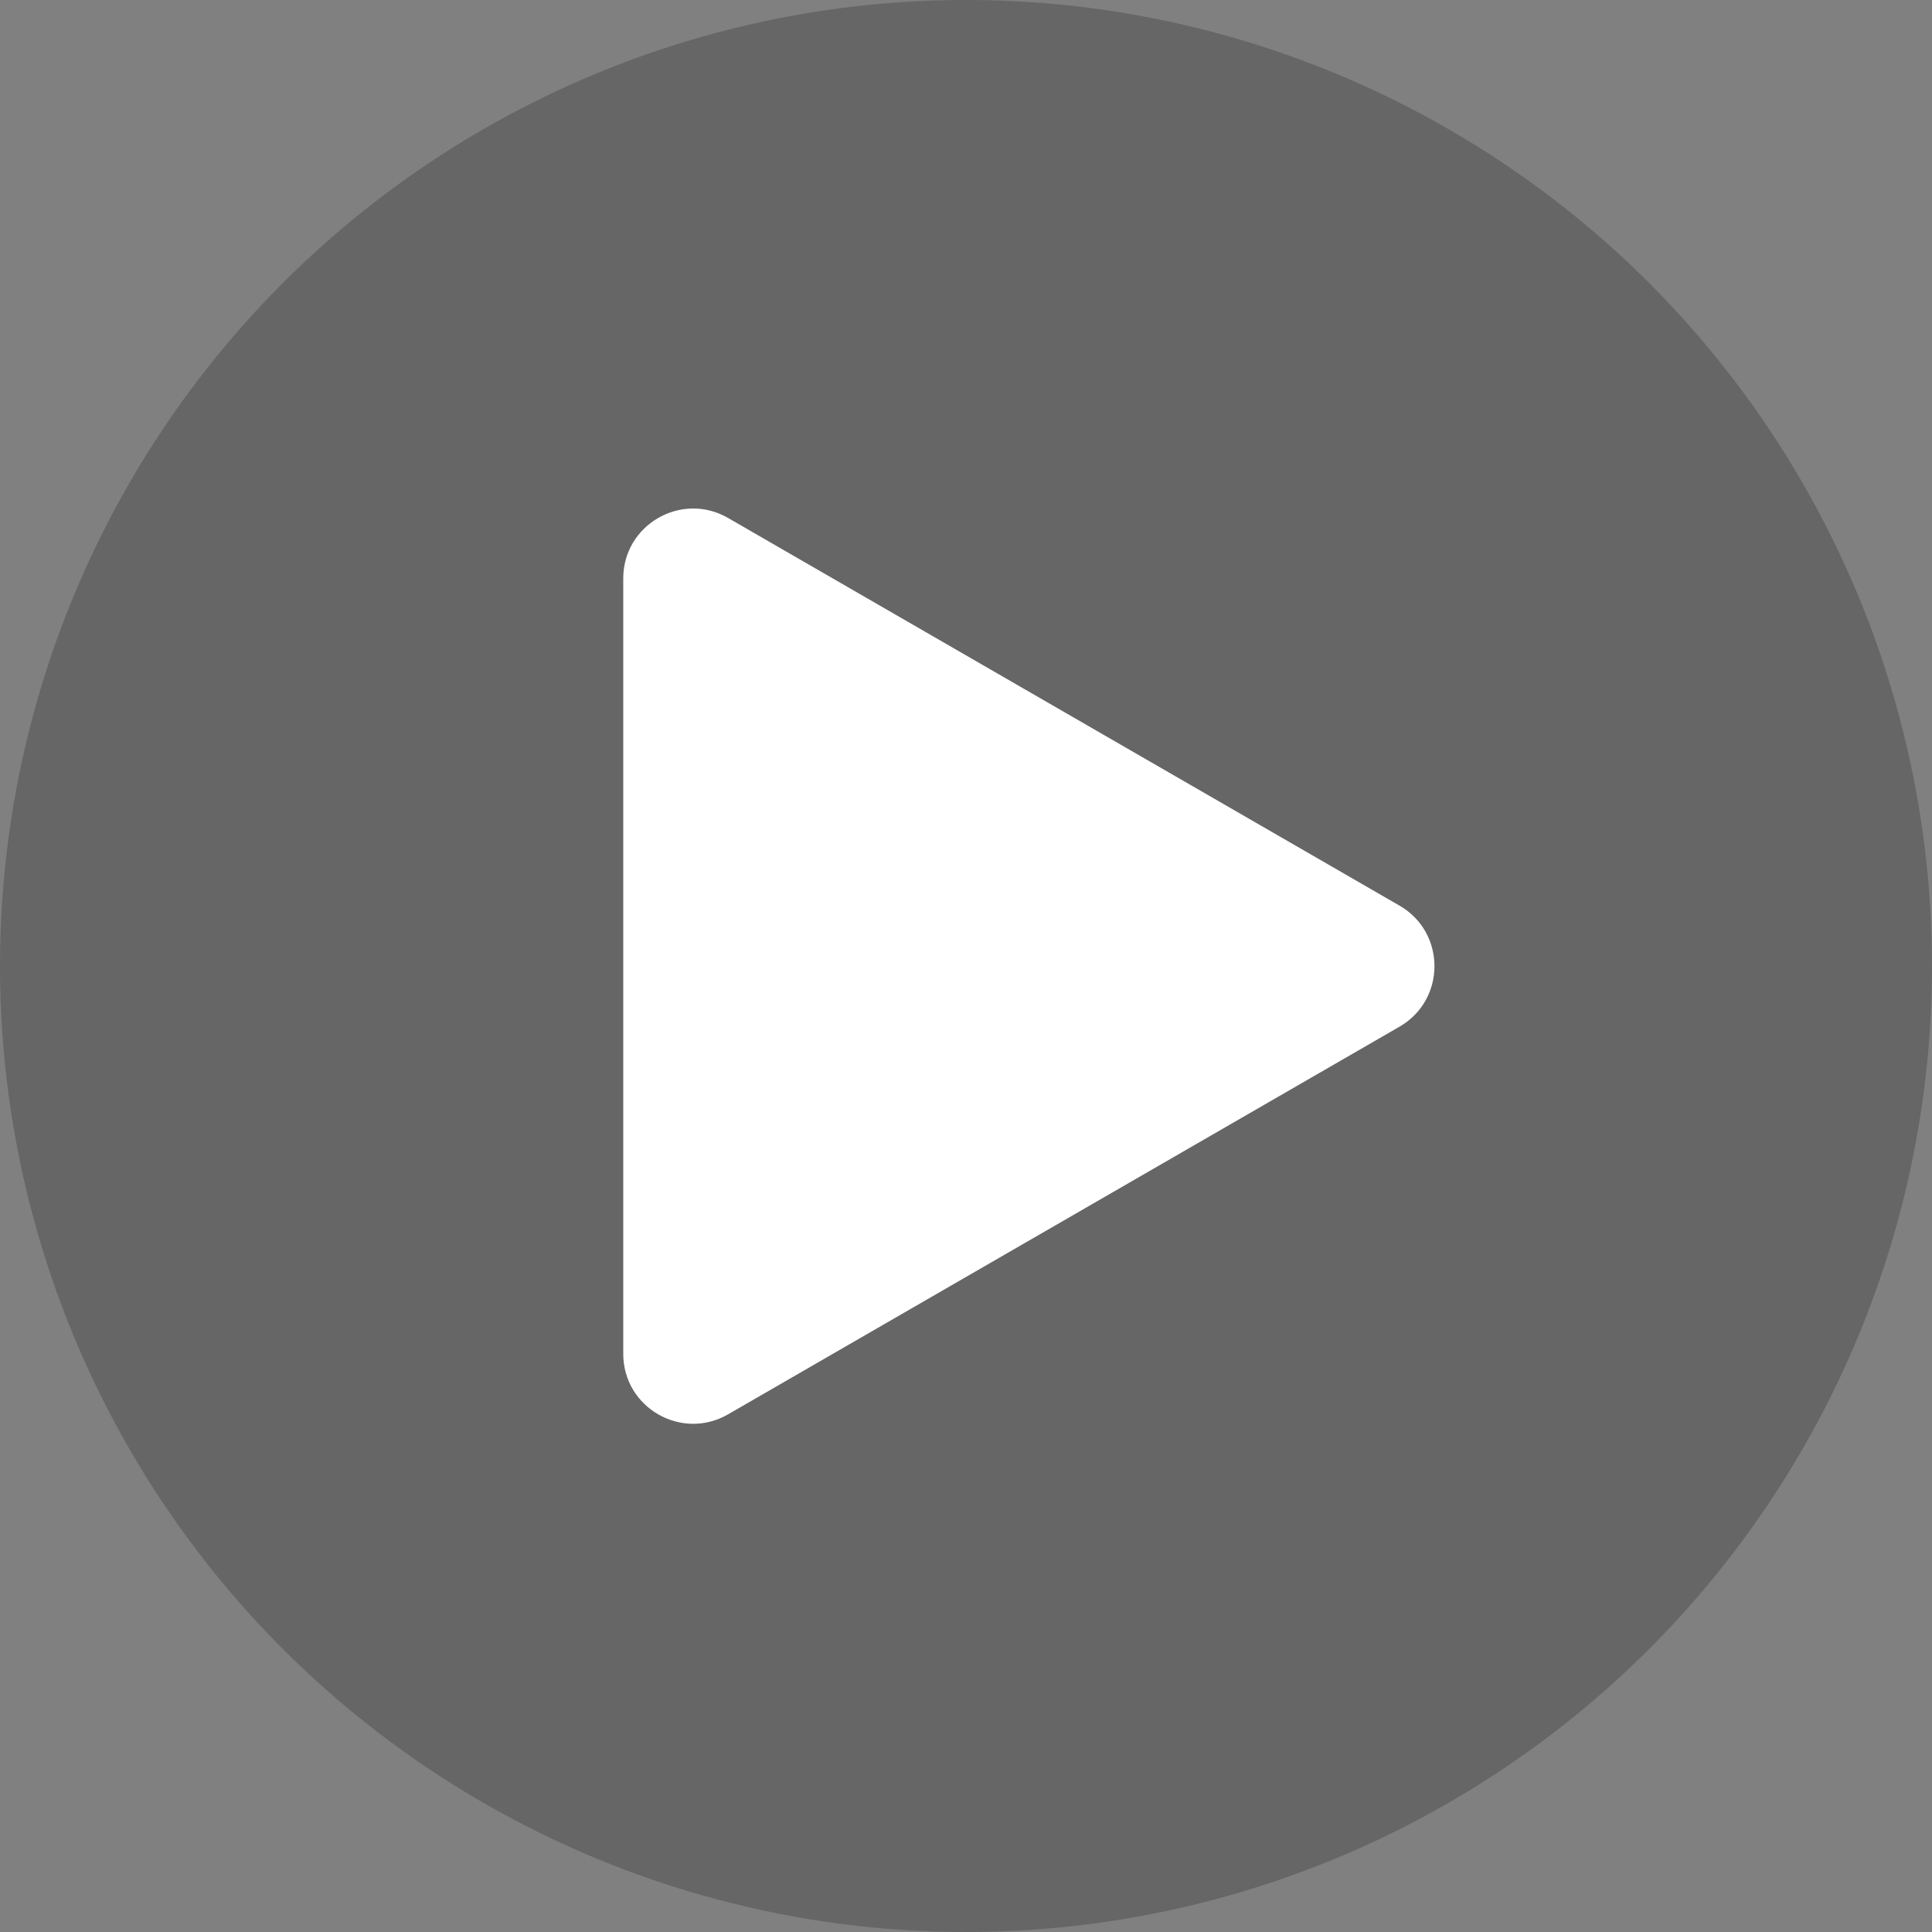 <?xml version="1.0" encoding="UTF-8"?><svg id="Layer_1" xmlns="http://www.w3.org/2000/svg" width="125" height="125" viewBox="0 0 125 125"><rect x="0" y="0" width="125" height="125" fill="#808080" stroke="none"/><defs><style>.cls-1{fill:#fff;}.cls-2{fill:#4d4d4d;opacity:.5;}</style></defs><circle class="cls-2" cx="62.5" cy="62.5" r="62.5"/><path class="cls-1" d="M90.549,58.595l-43.443-25.082c-3.014-1.74-6.782.435-6.782,3.915v50.164c0,3.48,3.768,5.656,6.782,3.915l43.443-25.082c3.014-1.74,3.014-6.091,0-7.831Z"/></svg>